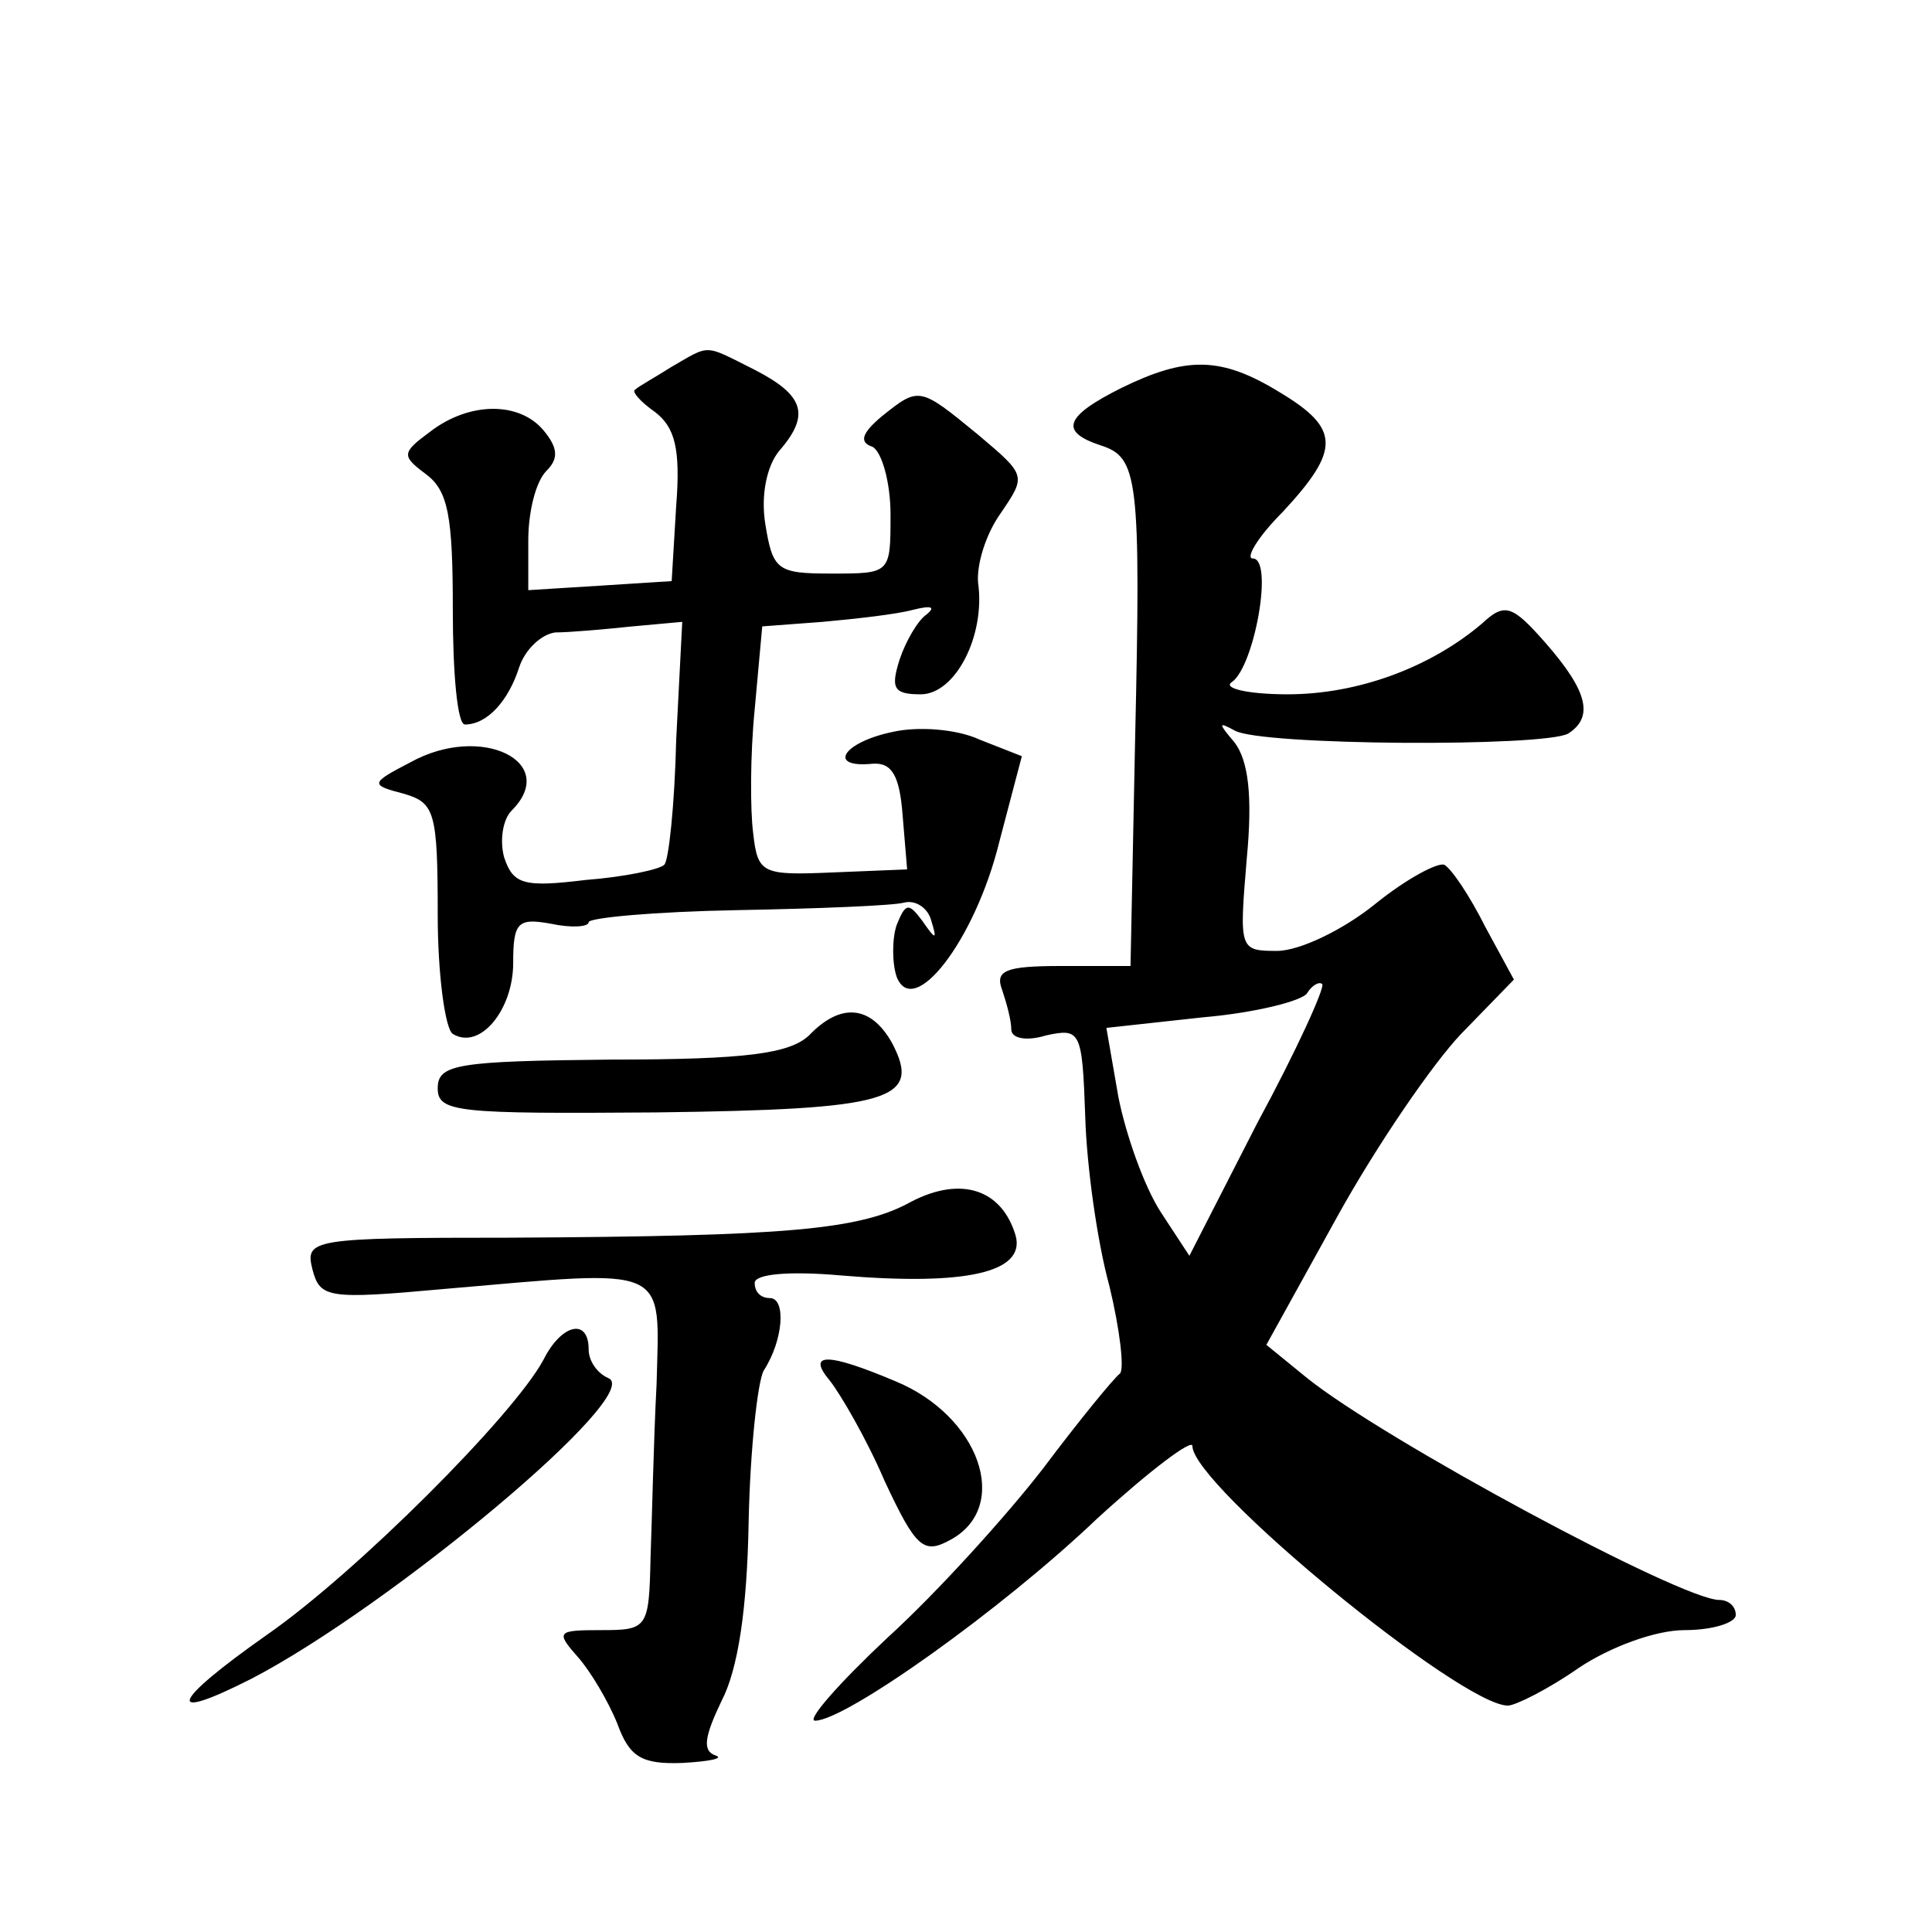 <?xml version="1.0" standalone="no"?>
<!DOCTYPE svg PUBLIC "-//W3C//DTD SVG 20010904//EN"
 "http://www.w3.org/TR/2001/REC-SVG-20010904/DTD/svg10.dtd">
<svg version="1.0" xmlns="http://www.w3.org/2000/svg"
 width="128pt" height="128pt" viewBox="0 0 128 128"
 preserveAspectRatio="xMidYMid meet">
<g transform="translate(0,128) scale(0.1,-0.1)"
fill="#0" stroke="none">
<path d="M445 1037 c-11 -7 -22 -13 -24 -15 -3 -1 3 -8 13 -15 13 -10 17 -24 14
-62 l-3 -50 -47 -3 -48 -3 0 33 c0 19 5 39 12 46 8 8 8 15 -2 27 -16 19 -49 19
-75 -1 -19 -14 -19 -16 -3 -28 15 -11 18 -28 18 -90 0 -42 3 -76 8 -76 15 0 29
16 36 38 4 12 15 22 24 23 9 0 32 2 51 4 l33 3 -4 -78 c-1 -43 -5 -81 -8 -83 -3
-3 -26 -8 -52 -10 -41 -5 -48 -3 -54 15 -3 11 -1 25 5 31 32 32 -20 58 -67 32 -27
-14 -27 -15 -4 -21 20 -6 22 -12 22 -80 0 -40 5 -76 10 -79 18 -11 40 16 40 47
0 27 3 30 25 26 14 -3 25 -2 25 1 0 3 44 7 98 8 54 1 104 3 111 5 8 2 16 -4 18
-12 4 -13 3 -13 -6 0 -9 12 -11 12 -17 -3 -3 -9 -3 -25 0 -34 11 -29 52 24 68 89
l15 57 -28 11 c-15 7 -41 9 -58 5 -33 -7 -43 -24 -13 -21 13 1 18 -8 20 -34 l3
-36 -49 -2 c-47 -2 -50 -1 -53 26 -2 15 -2 52 1 82 l5 55 40 3 c22 2 49 5 60 8
12 3 15 2 9 -3 -6 -4 -14 -18 -18 -30 -6 -19 -4 -23 14 -23 23 0 43 39 38 74 -1
12 5 32 15 46 17 25 17 25 -15 52 -39 32 -39 32 -64 12 -13 -11 -15 -17 -6 -20
6 -3 12 -23 12 -45 0 -39 0 -39 -39 -39 -36 0 -39 2 -44 33 -3 19 1 38 9 48 21
24 17 37 -16 54 -34 17 -29 17 -55 2z M743 1023 c-38 -19 -41 -29 -14 -38 25 -8
27 -20 23 -197 l-3 -148 -46 0 c-37 0 -44 -3 -39 -16 3 -9 6 -20 6 -26 0 -6 10
-8 23 -4 23 5 24 3 26 -54 1 -33 8 -83 16 -112 7 -29 10 -55 7 -58 -4 -3 -27 -31
-51 -63 -24 -31 -70 -82 -103 -112 -32 -30 -54 -55 -48 -55 20 0 123 73 187 134
35 32 63 53 63 48 0 -26 178 -172 209 -172 5 0 27 11 47 25 21 14 51 25 70 25 19
0 34 5 34 10 0 6 -5 10 -11 10 -25 0 -222 106 -273 147 l-27 22 47 85 c26 47 63
101 82 121 l35 36 -19 35 c-10 20 -22 38 -27 41 -4 2 -25 -9 -46 -26 -21 -17 -50
-31 -65 -31 -25 0 -25 1 -20 61 4 42 1 65 -8 77 -11 13 -11 14 0 8 17 -10 205 -11
221 -2 17 11 13 28 -15 60 -22 25 -27 27 -42 13 -34 -29 -82 -47 -129 -47 -26 0
-43 4 -37 8 15 10 28 82 14 82 -5 0 3 14 20 31 38 41 38 55 -2 79 -39 24 -62 24
-105 3z m90 -487 l-45 -88 -19 29 c-11 17 -23 51 -28 76 l-8 46 64 7 c35 3 66 11
69 16 3 5 8 8 10 6 2 -2 -17 -44 -43 -92z M536 594 c-13 -12 -41 -16 -131 -16 -102
-1 -115 -3 -115 -19 0 -16 13 -17 145 -16 155 2 176 8 156 46 -14 25 -34 27 -55
5z M604 484 c-34 -19 -83 -23 -266 -24 -132 0 -136 -1 -131 -21 5 -19 10 -20 87
-13 151 13 143 17 141 -63 -2 -38 -3 -89 -4 -115 -1 -47 -2 -48 -33 -48 -29 0 -30
-1 -15 -18 8 -9 20 -29 26 -44 8 -22 16 -27 43 -26 18 1 28 3 22 5 -9 3 -7 13 4
36 11 21 17 61 18 119 1 48 6 93 10 100 13 20 15 48 4 48 -6 0 -10 4 -10 10 0 6
23 8 57 5 83 -7 122 2 116 26 -9 31 -36 40 -69 23z M360 379 c-20 -37 -124 -141
-183 -182 -64 -45 -69 -59 -10 -29 92 48 261 189 236 199 -7 3 -13 11 -13 19 0
21 -18 17 -30 -7z M550 365 c7 -9 24 -38 36 -66 21 -45 26 -49 44 -39 40 22 19
82 -37 105 -45 19 -59 19 -43 0z"/>
</g>
</svg>
